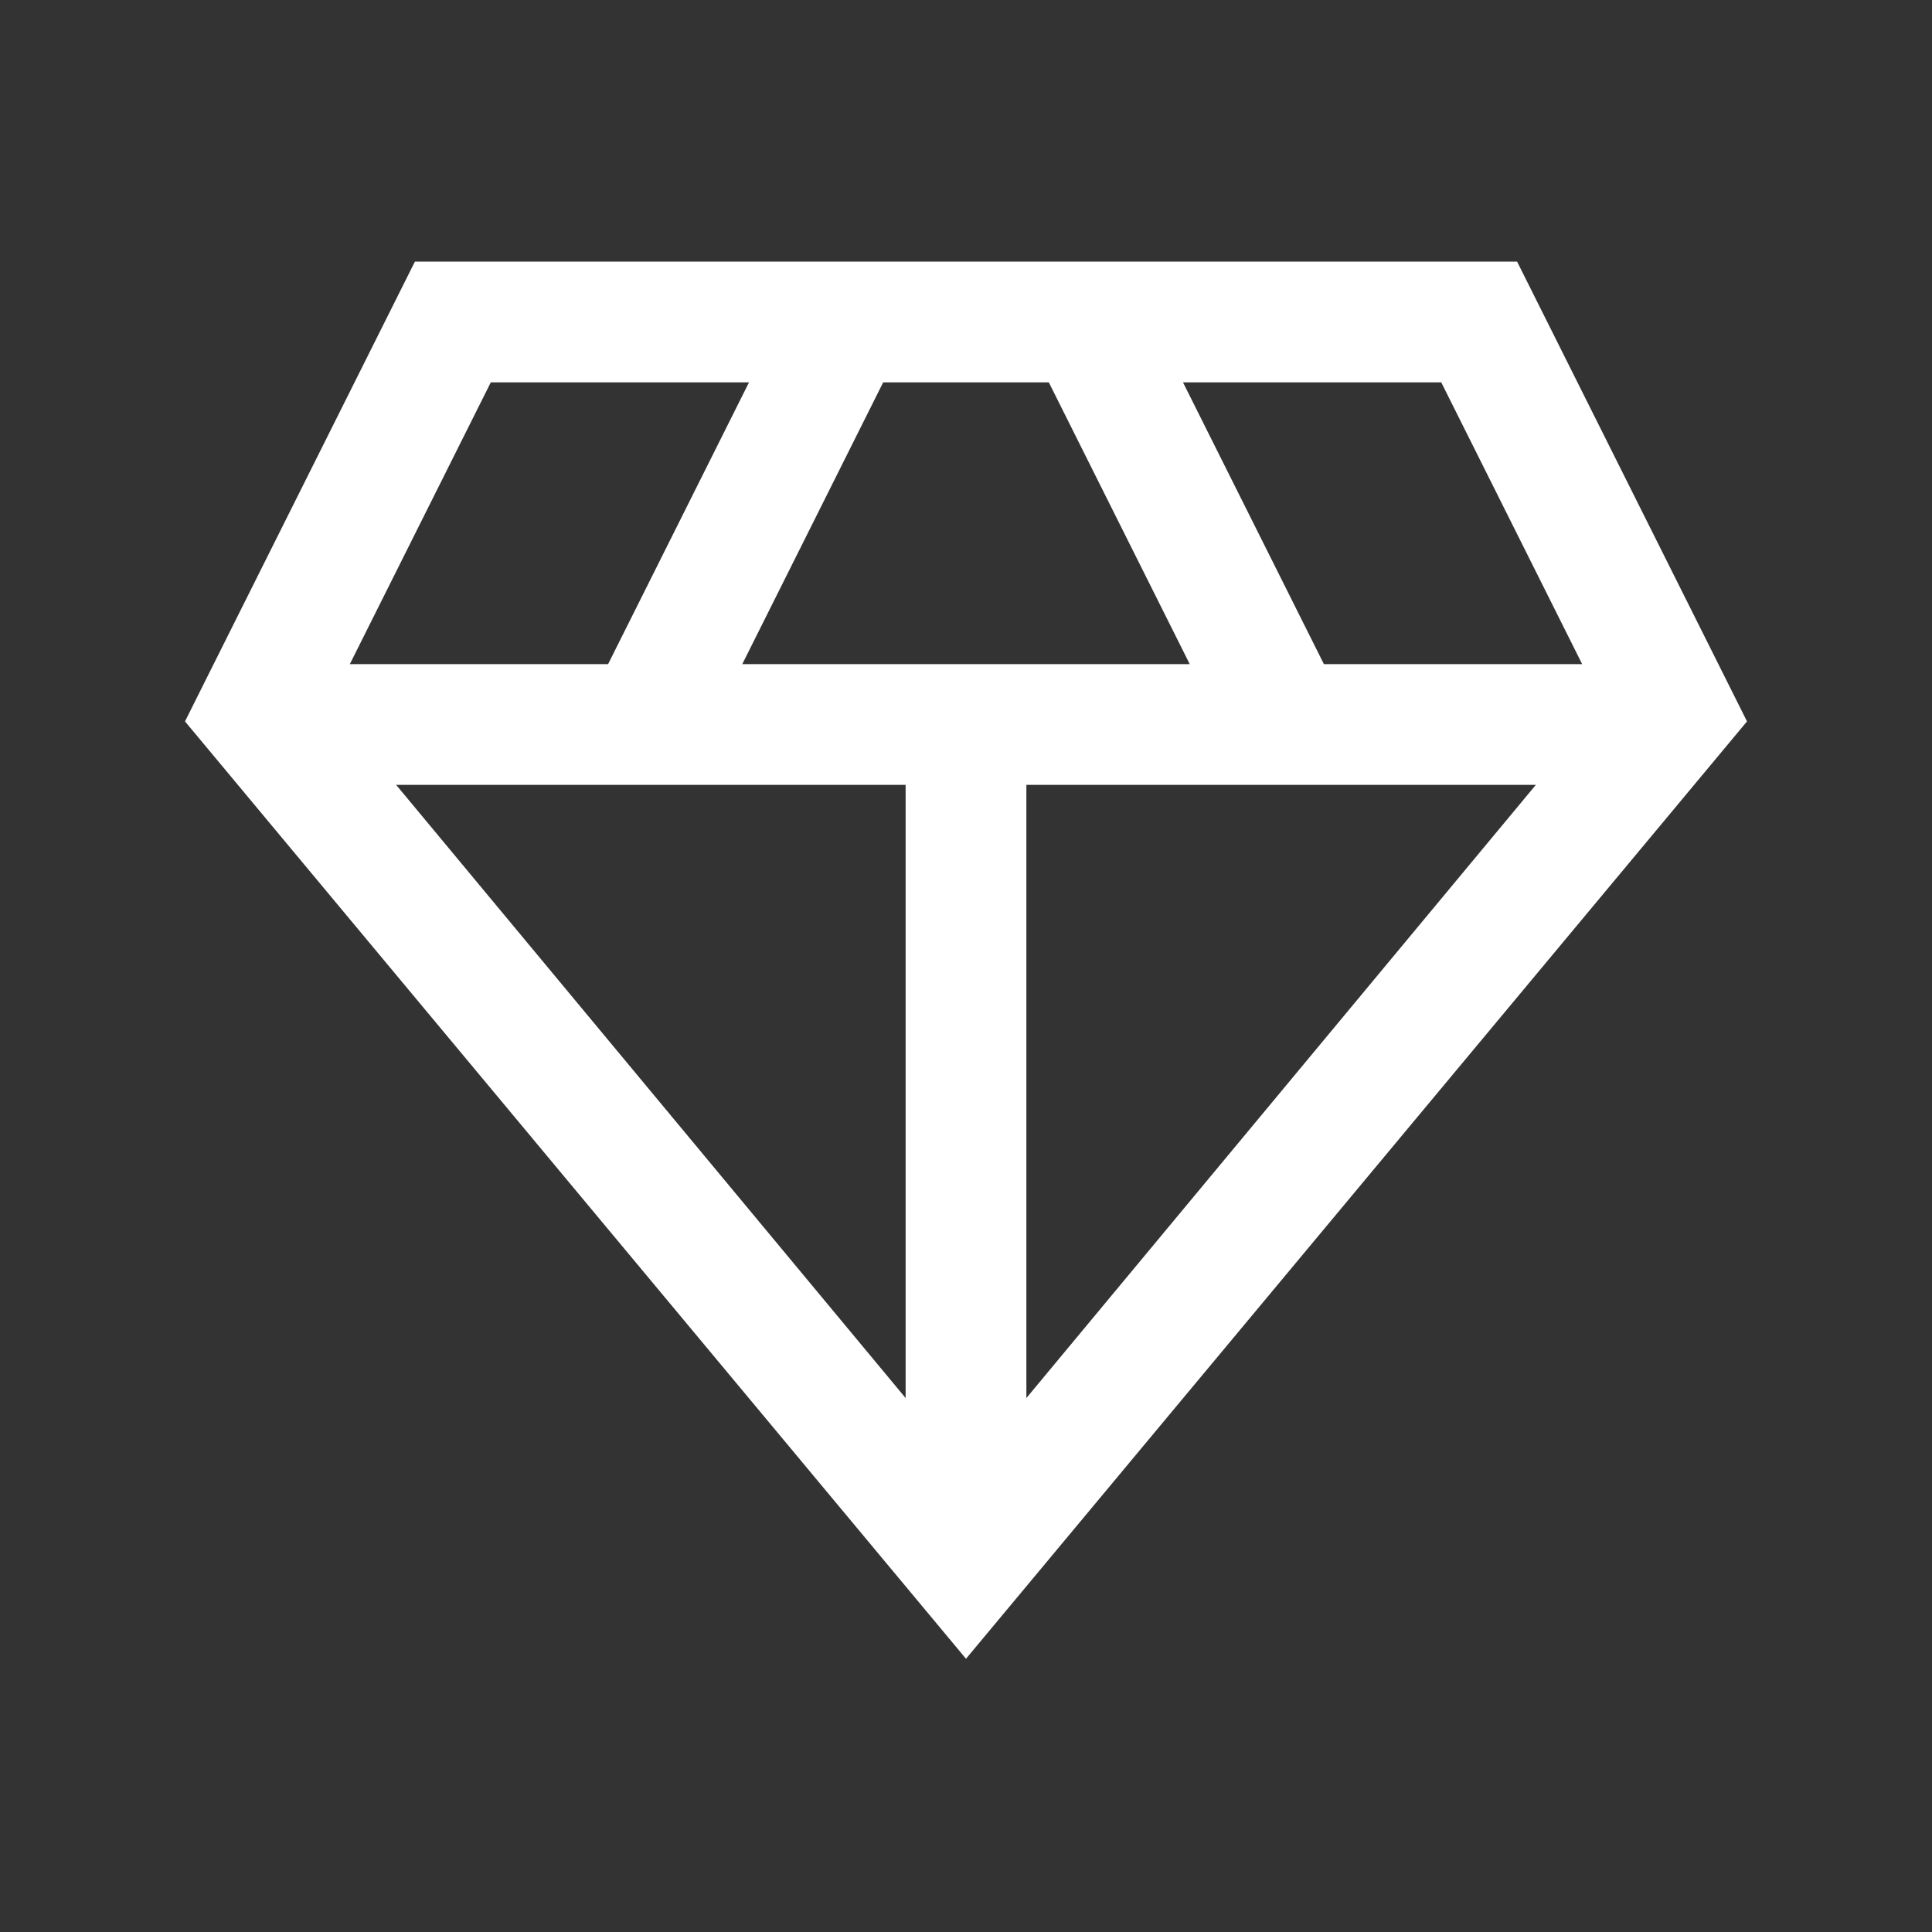 <svg width="40" height="40" viewBox="0 0 40 40" fill="none" xmlns="http://www.w3.org/2000/svg">
<rect x="0" y="0" width="40" height="40" fill="#333333" stroke="none"/>
<mask id="mask0_1729_2186" style="mask-type:alpha" maskUnits="userSpaceOnUse" x="0" y="0" width="40" height="40">
<rect width="40" height="40" fill="#D9D9D9"/>
</mask>
<g mask="url(#mask0_1729_2186)">
<path d="M20 34.343L3.83 14.936L8.59 5.417H31.41L36.17 14.936L20 34.343ZM15.368 13.75H24.632L21.715 7.917H18.285L15.368 13.75ZM18.75 28.945V16.25H8.202L18.75 28.945ZM21.25 28.945L31.798 16.25H21.25V28.945ZM27.41 13.75H32.757L29.84 7.917H24.493L27.41 13.75ZM7.243 13.75H12.59L15.507 7.917H10.161L7.243 13.75Z" fill="white"/>
</g>
</svg>
